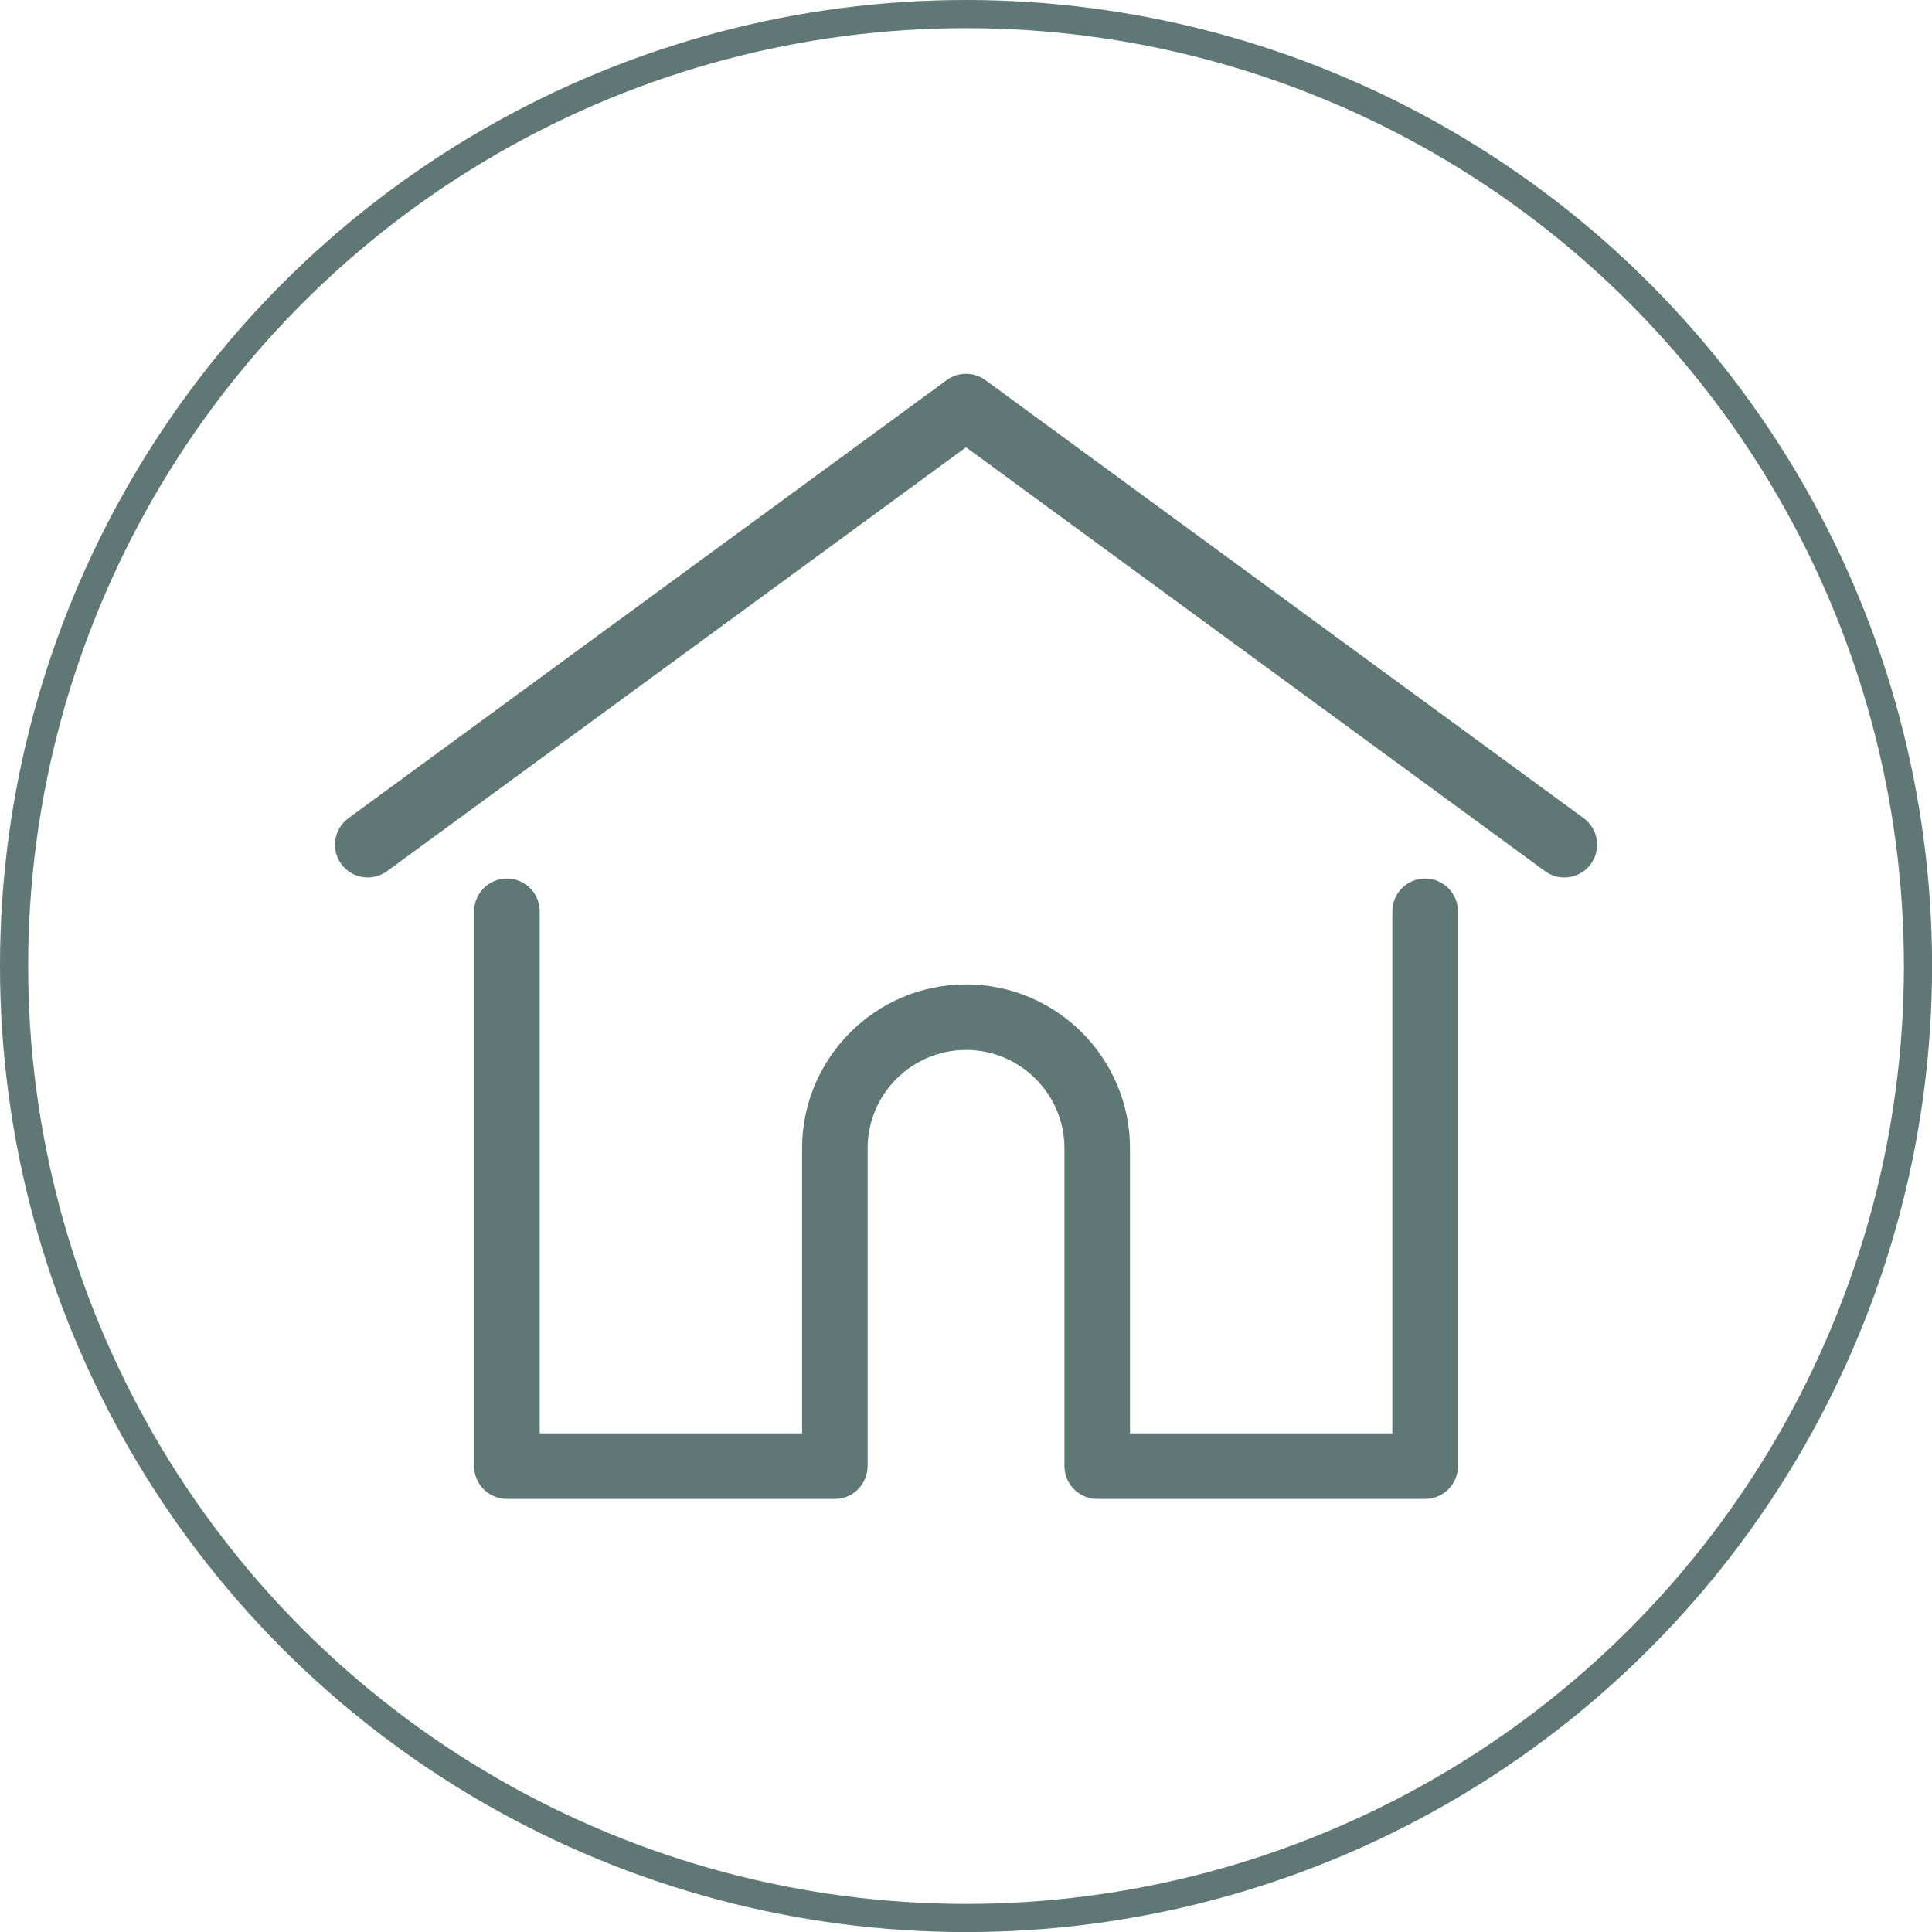 <?xml version="1.0" encoding="UTF-8"?>
<svg id="Layer_2" xmlns="http://www.w3.org/2000/svg" viewBox="0 0 274.45 274.45">
  <defs>
    <style>
      .cls-1 {
        fill: #5f7775;
        stroke-width: 0px;
      }

      .cls-2 {
        fill: none;
        stroke: #5f7775;
        stroke-miterlimit: 10;
        stroke-width: 4px;
      }
    </style>
  </defs>
  <g id="Layer_1-2">
    <g>
      <g>
        <path class="cls-1" d="M224.97,116.23l-84.99-62.23c-1.64-1.2-3.87-1.2-5.5,0l-84.99,62.23c-2.08,1.52-2.53,4.44-1.01,6.51,1.52,2.08,4.44,2.53,6.51,1.01l82.24-60.21,82.24,60.21c.83.61,1.79.9,2.75.9,1.43,0,2.85-.66,3.76-1.91,1.52-2.08,1.07-4.99-1.01-6.51Z" />
        <path class="cls-1" d="M202.45,124.8c-2.57,0-4.66,2.09-4.66,4.66v74.15h-37.27v-40.48c0-12.84-10.45-23.29-23.29-23.29s-23.29,10.45-23.29,23.29v40.48h-37.27v-74.15c0-2.57-2.09-4.66-4.66-4.66s-4.66,2.09-4.66,4.66v78.81c0,2.57,2.09,4.66,4.66,4.66h46.58c2.45,0,4.45-1.89,4.64-4.3.01-.11.02-.23.02-.36v-45.14c0-7.71,6.27-13.98,13.98-13.98s13.98,6.27,13.98,13.98v45.14c0,.13,0,.25.02.36.18,2.4,2.19,4.3,4.64,4.3h46.58c2.57,0,4.66-2.09,4.66-4.66v-78.81c0-2.57-2.09-4.66-4.66-4.66Z" />
      </g>
      <circle class="cls-2" cx="137.23" cy="137.23" r="135.23" />
    </g>
  </g>
</svg>